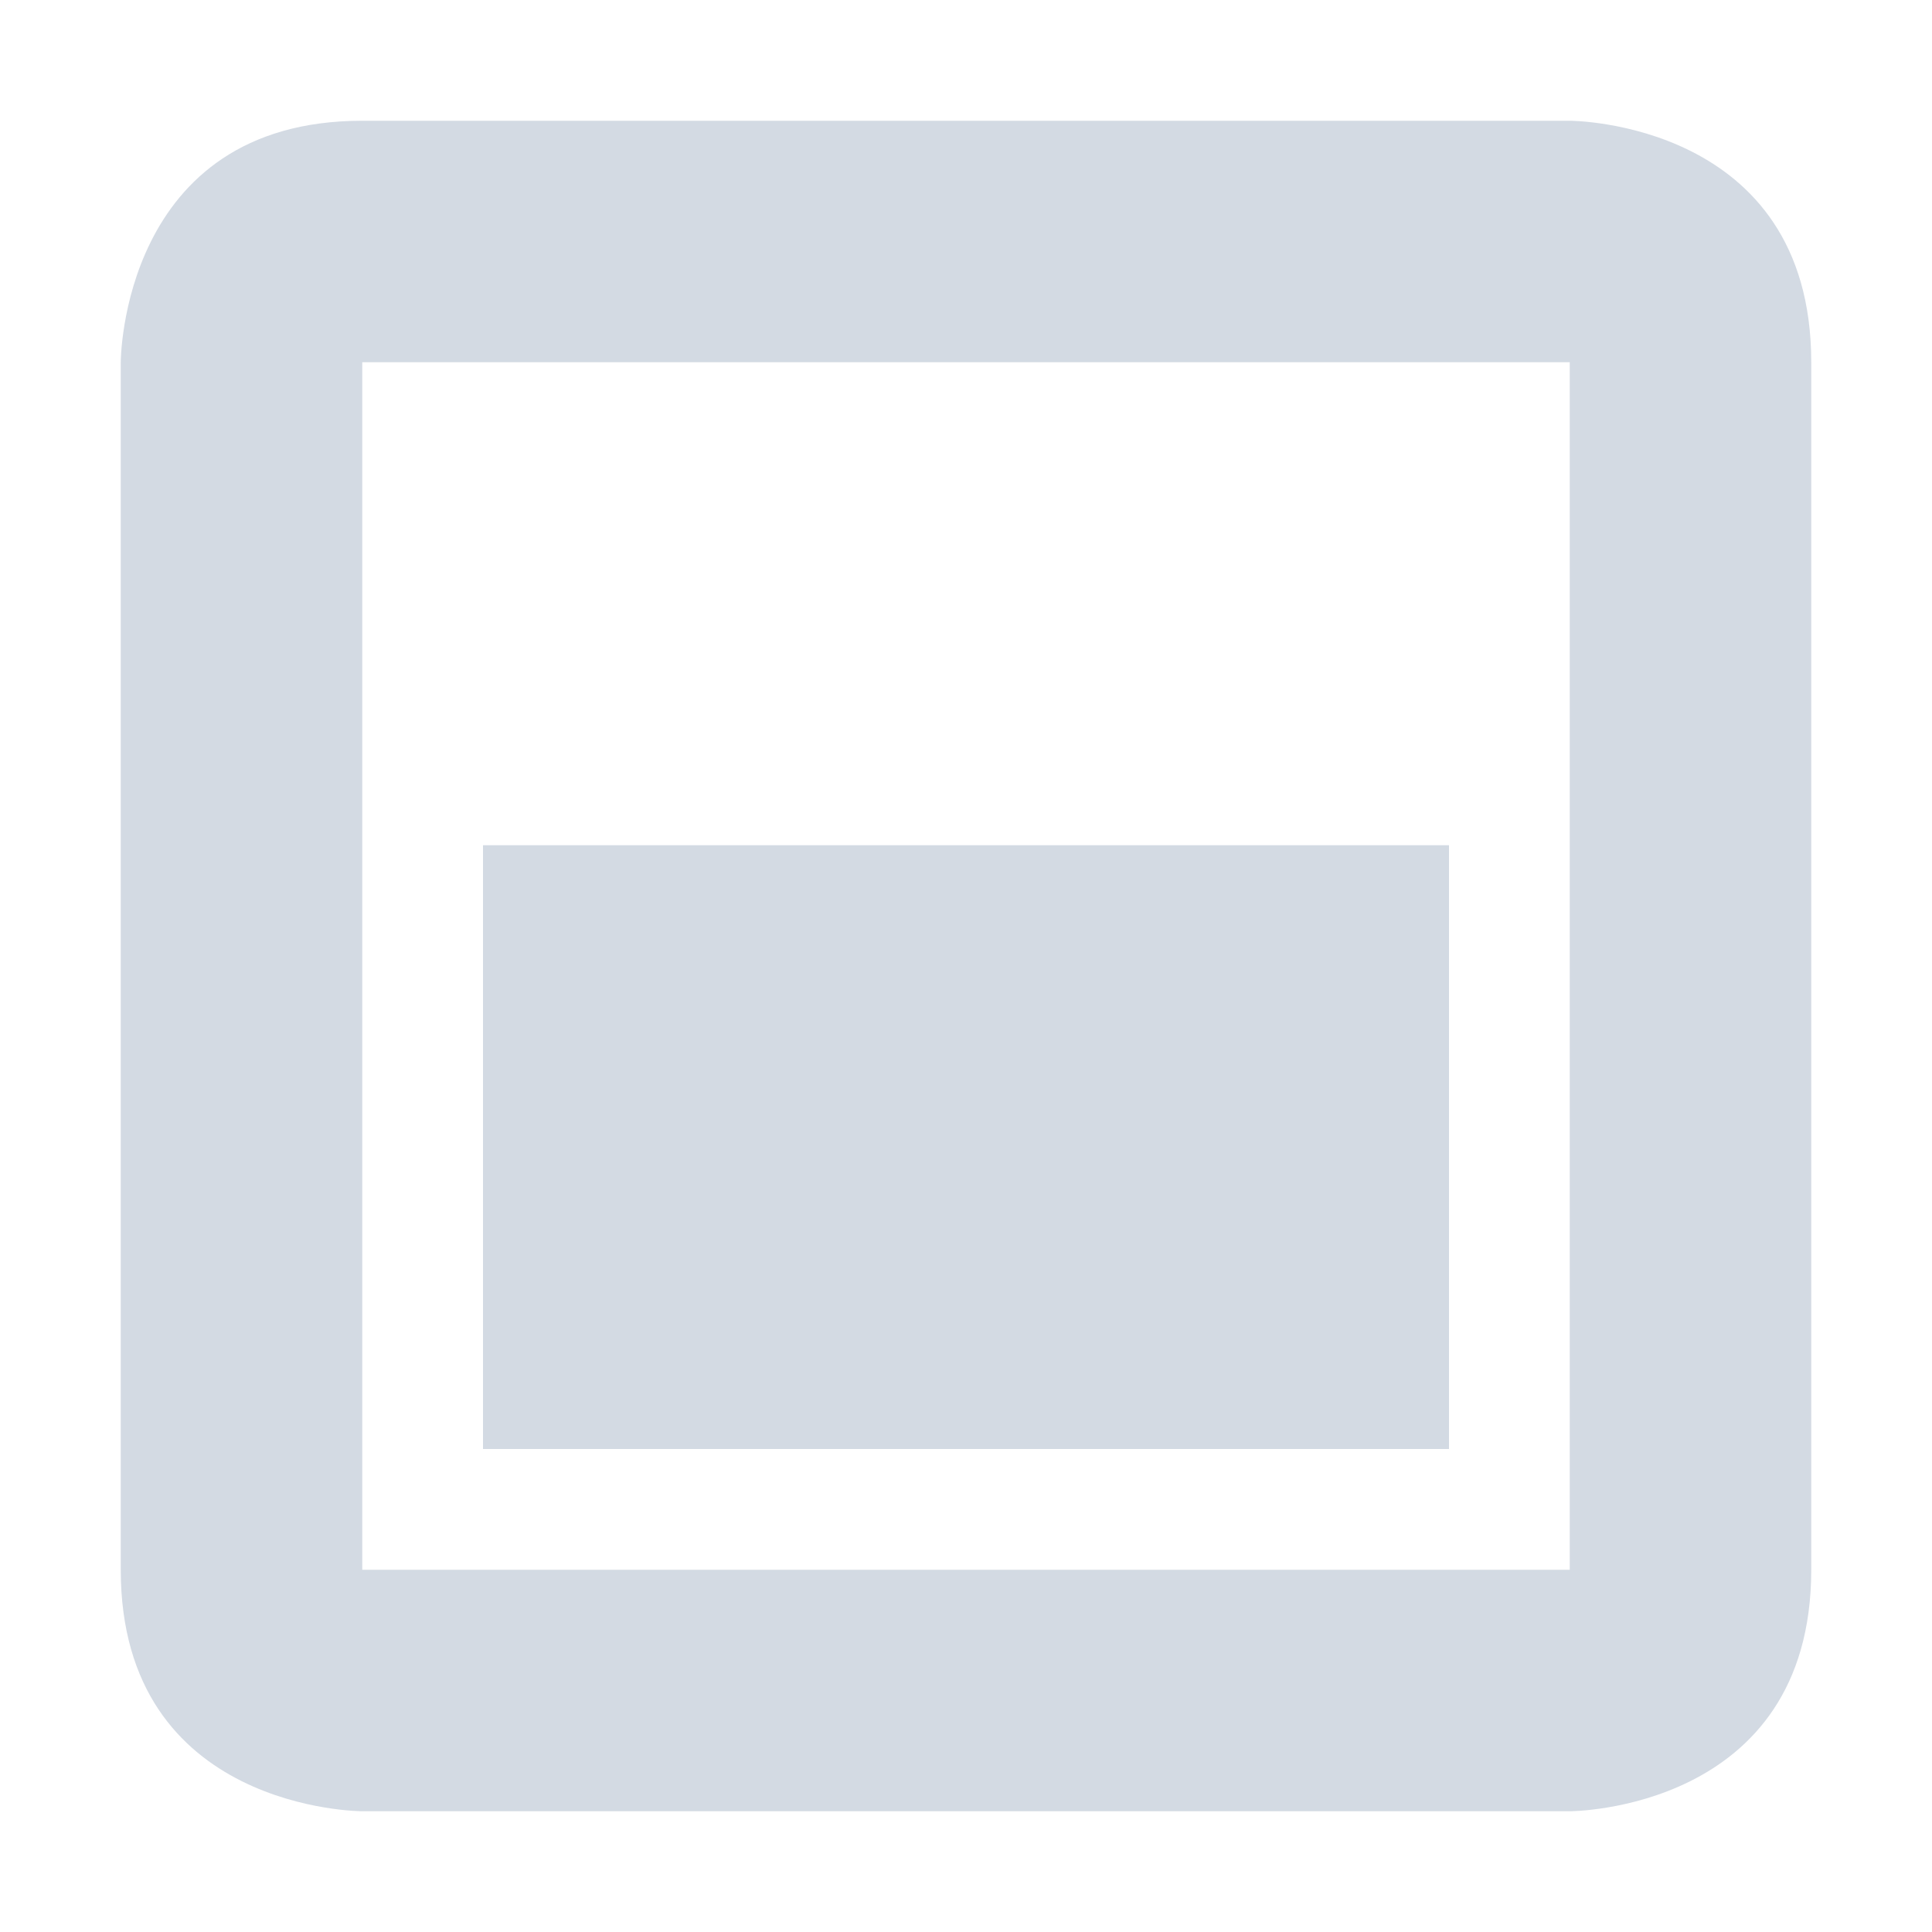 <svg xmlns="http://www.w3.org/2000/svg" width="12pt" height="12pt" version="1.1" viewBox="0 0 12 12">
 <g>
  <path style="fill:rgb(82.745%,85.49%,89.02%)" d="M 2.25 0.75 C 0.75 0.75 0.75 2.25 0.75 2.25 L 0.75 9.75 C 0.75 11.25 2.25 11.25 2.25 11.25 L 9.75 11.25 C 9.75 11.25 11.25 11.25 11.25 9.75 L 11.25 2.25 C 11.25 0.75 9.75 0.75 9.75 0.75 Z M 2.25 2.25 L 9.75 2.25 L 9.75 9.75 L 2.25 9.75 Z M 3 5.25 L 3 9 L 9 9 L 9 5.25 Z M 3 5.25"/>
 </g>
</svg>
